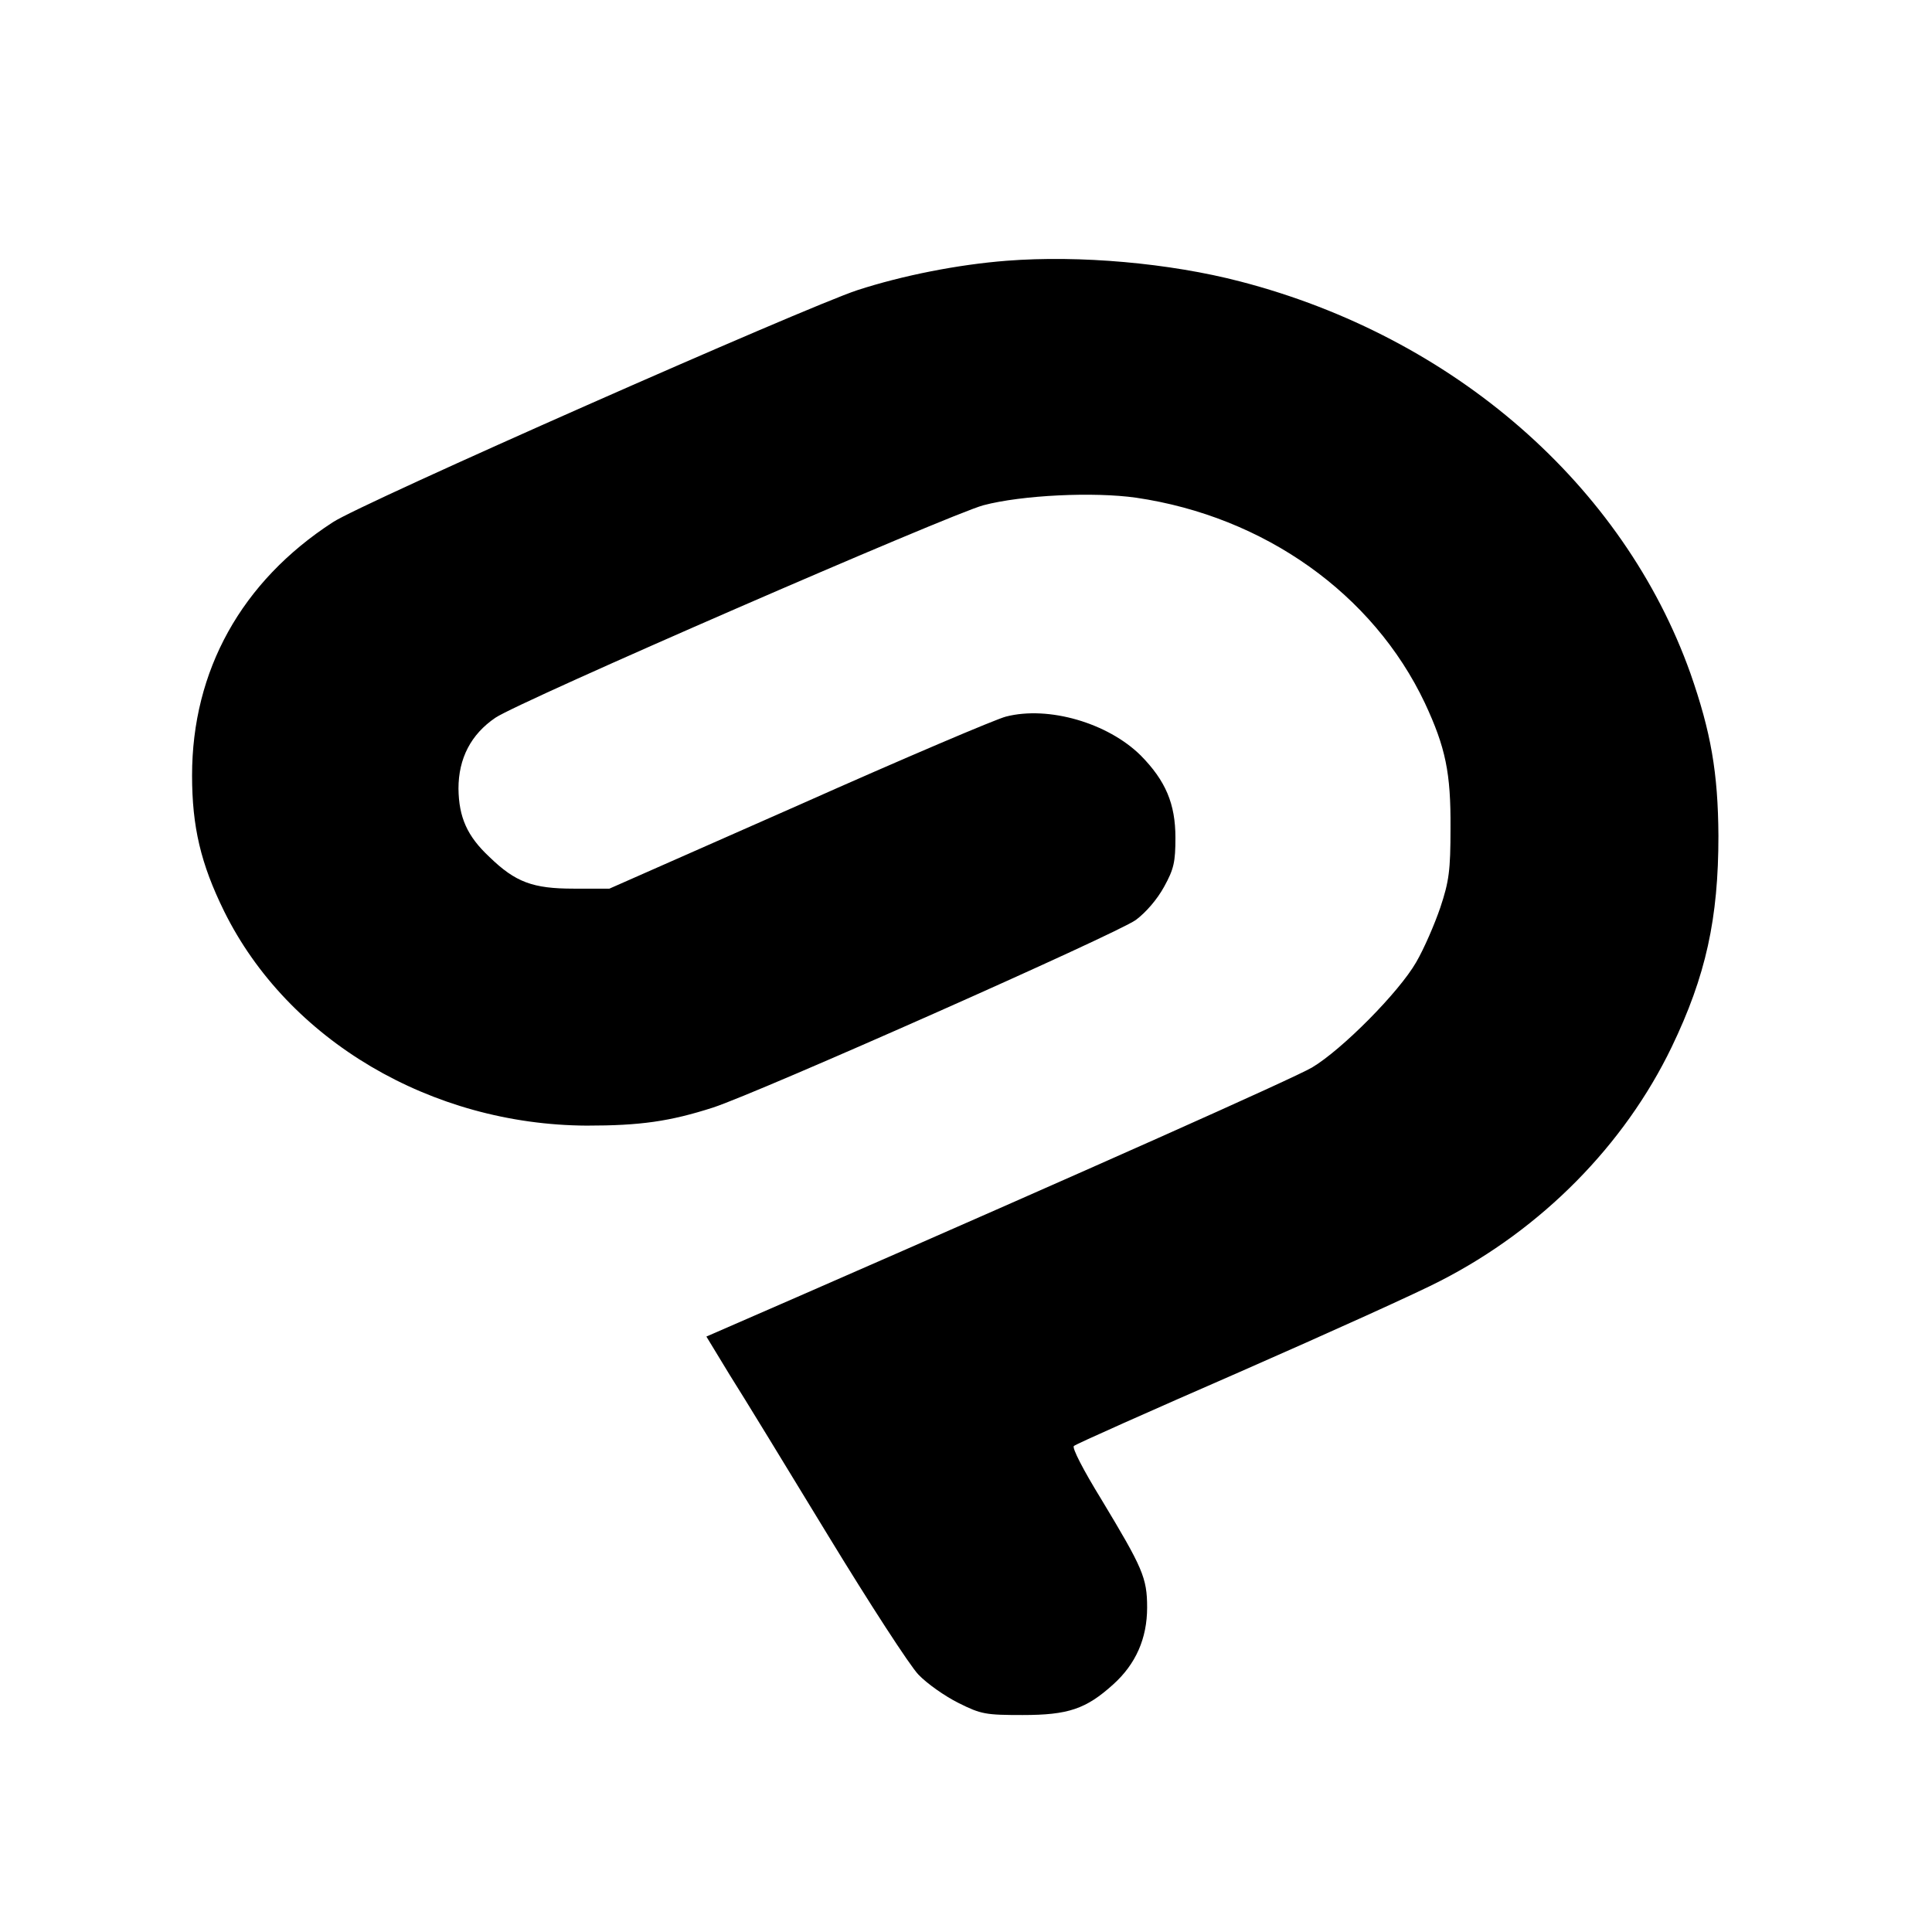 <?xml version="1.0" standalone="no"?>
<!DOCTYPE svg PUBLIC "-//W3C//DTD SVG 20010904//EN"
 "http://www.w3.org/TR/2001/REC-SVG-20010904/DTD/svg10.dtd">
<svg version="1.0" xmlns="http://www.w3.org/2000/svg"
 width="512pt" height="512pt" viewBox="0 0 512 512"
 preserveAspectRatio="xMidYMid meet">

<g transform="translate(0,512) scale(0.1,-0.1)"
fill="#000000" stroke="none">
<path d="M2668 4429 c-129 -10 -276 -39 -396 -78 -137 -45 -1315 -565 -1390
-615 -242 -157 -373 -393 -373 -671 0 -136 23 -234 85 -360 169 -342 549 -566
961 -568 142 0 220 11 335 48 122 40 1071 461 1120 497 27 20 57 55 75 88 26
47 30 66 30 130 0 90 -26 151 -92 218 -87 86 -244 132 -357 103 -25 -6 -272
-111 -548 -234 l-503 -222 -95 0 c-108 0 -154 17 -223 84 -59 55 -81 105 -82
181 0 80 33 144 98 188 65 44 1204 539 1293 563 102 27 293 36 405 20 340 -50
628 -255 765 -544 55 -118 69 -185 68 -332 0 -112 -4 -141 -27 -210 -15 -44
-43 -109 -64 -145 -46 -80 -197 -232 -276 -279 -50 -29 -581 -266 -1364 -608
l-241 -105 62 -102 c35 -55 152 -247 261 -426 109 -179 216 -344 239 -368 23
-24 70 -57 106 -75 60 -30 72 -32 170 -32 121 0 168 16 240 81 60 54 90 122
90 204 0 79 -12 105 -121 286 -48 78 -79 138 -73 142 5 5 203 93 439 196 237
104 476 212 533 242 269 138 487 360 612 619 91 189 124 341 124 560 -1 168
-20 275 -74 430 -178 500 -627 892 -1193 1039 -188 49 -426 70 -619 55z"/>
</g>
</svg>
